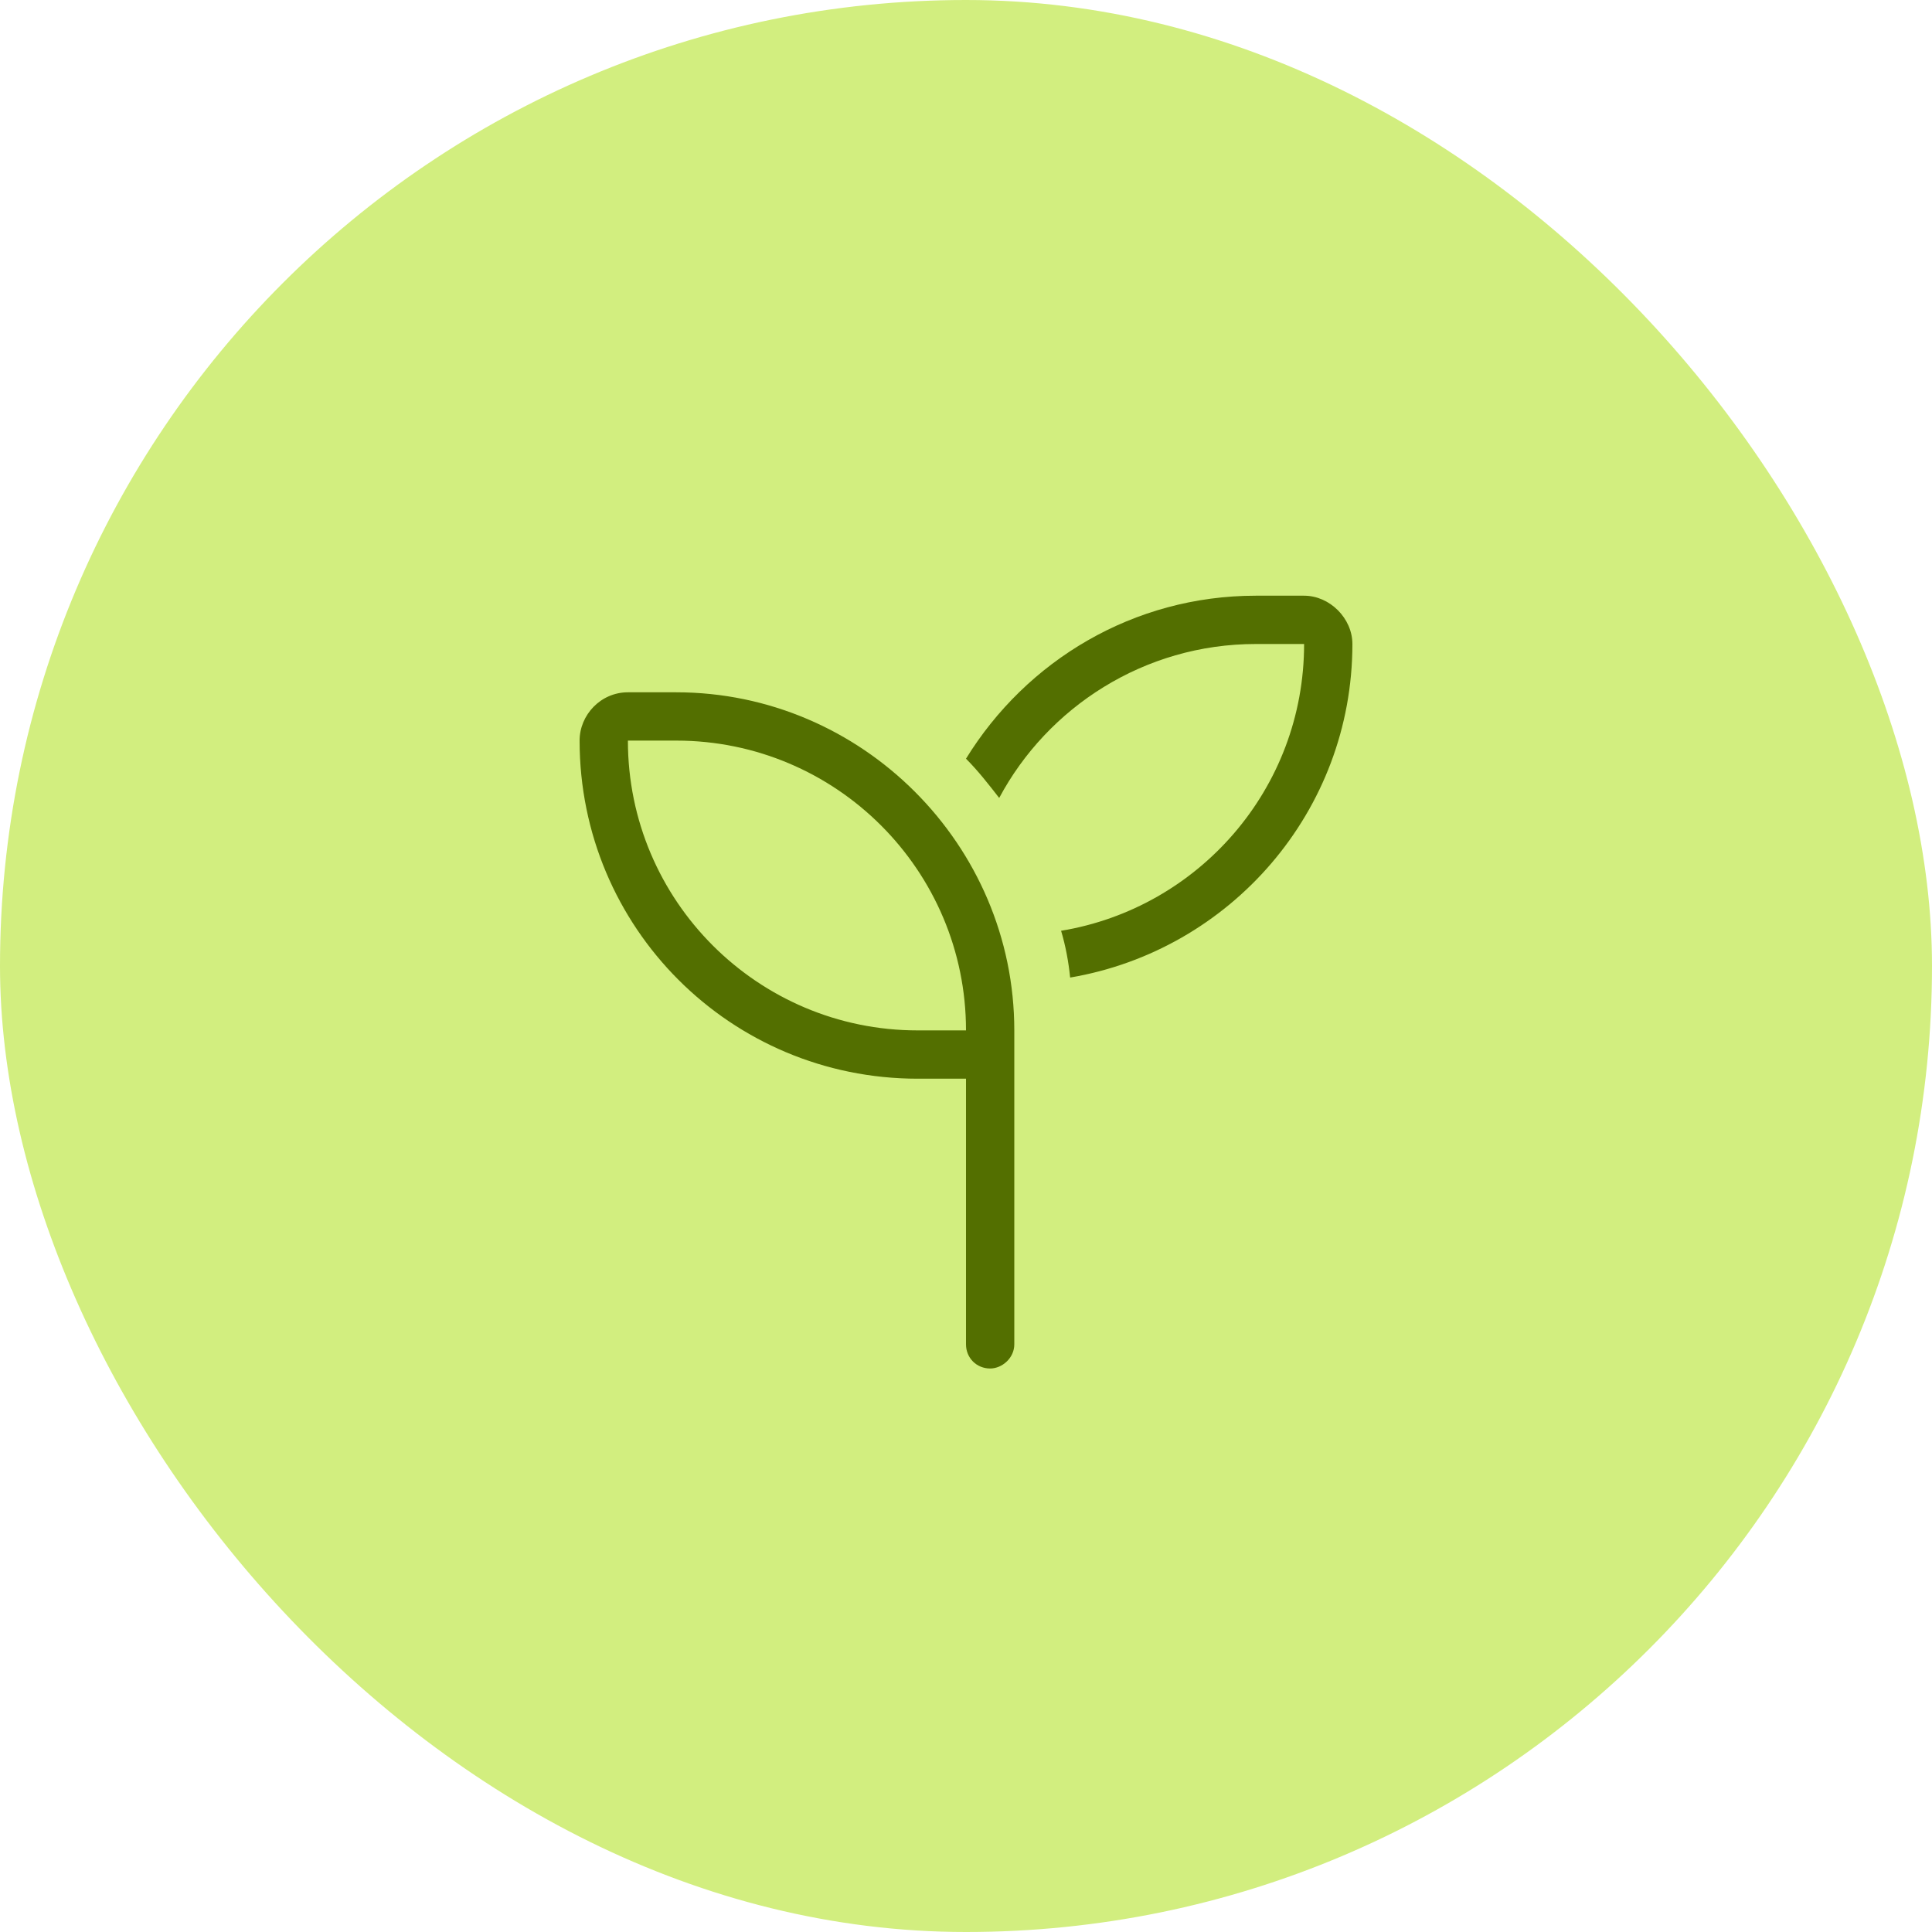 <svg width="60" height="60" viewBox="0 0 60 60" fill="none" xmlns="http://www.w3.org/2000/svg">
<rect width="60" height="60" rx="30" fill="#D2EE7F"/>
<path d="M40.5 20H39C35.531 20 32.531 21.969 31.031 24.781C30.703 24.359 30.375 23.938 30 23.562C31.875 20.516 35.203 18.5 39 18.5H40.5C41.297 18.5 42 19.203 42 20C42 25.203 38.203 29.516 33.234 30.359C33.188 29.891 33.094 29.375 32.953 28.906C37.219 28.203 40.5 24.5 40.5 20ZM21 23H19.5C19.5 27.969 23.531 32 28.5 32H30C30 27.031 25.969 23 21 23ZM19.5 21.5H21C26.766 21.5 31.5 26.234 31.5 32V32.75V33.5V41.75C31.5 42.172 31.125 42.5 30.75 42.5C30.328 42.5 30 42.172 30 41.75V33.5H28.5C22.688 33.5 18 28.812 18 23C18 22.203 18.656 21.5 19.5 21.5Z" fill="#536F00"/>
</svg>

